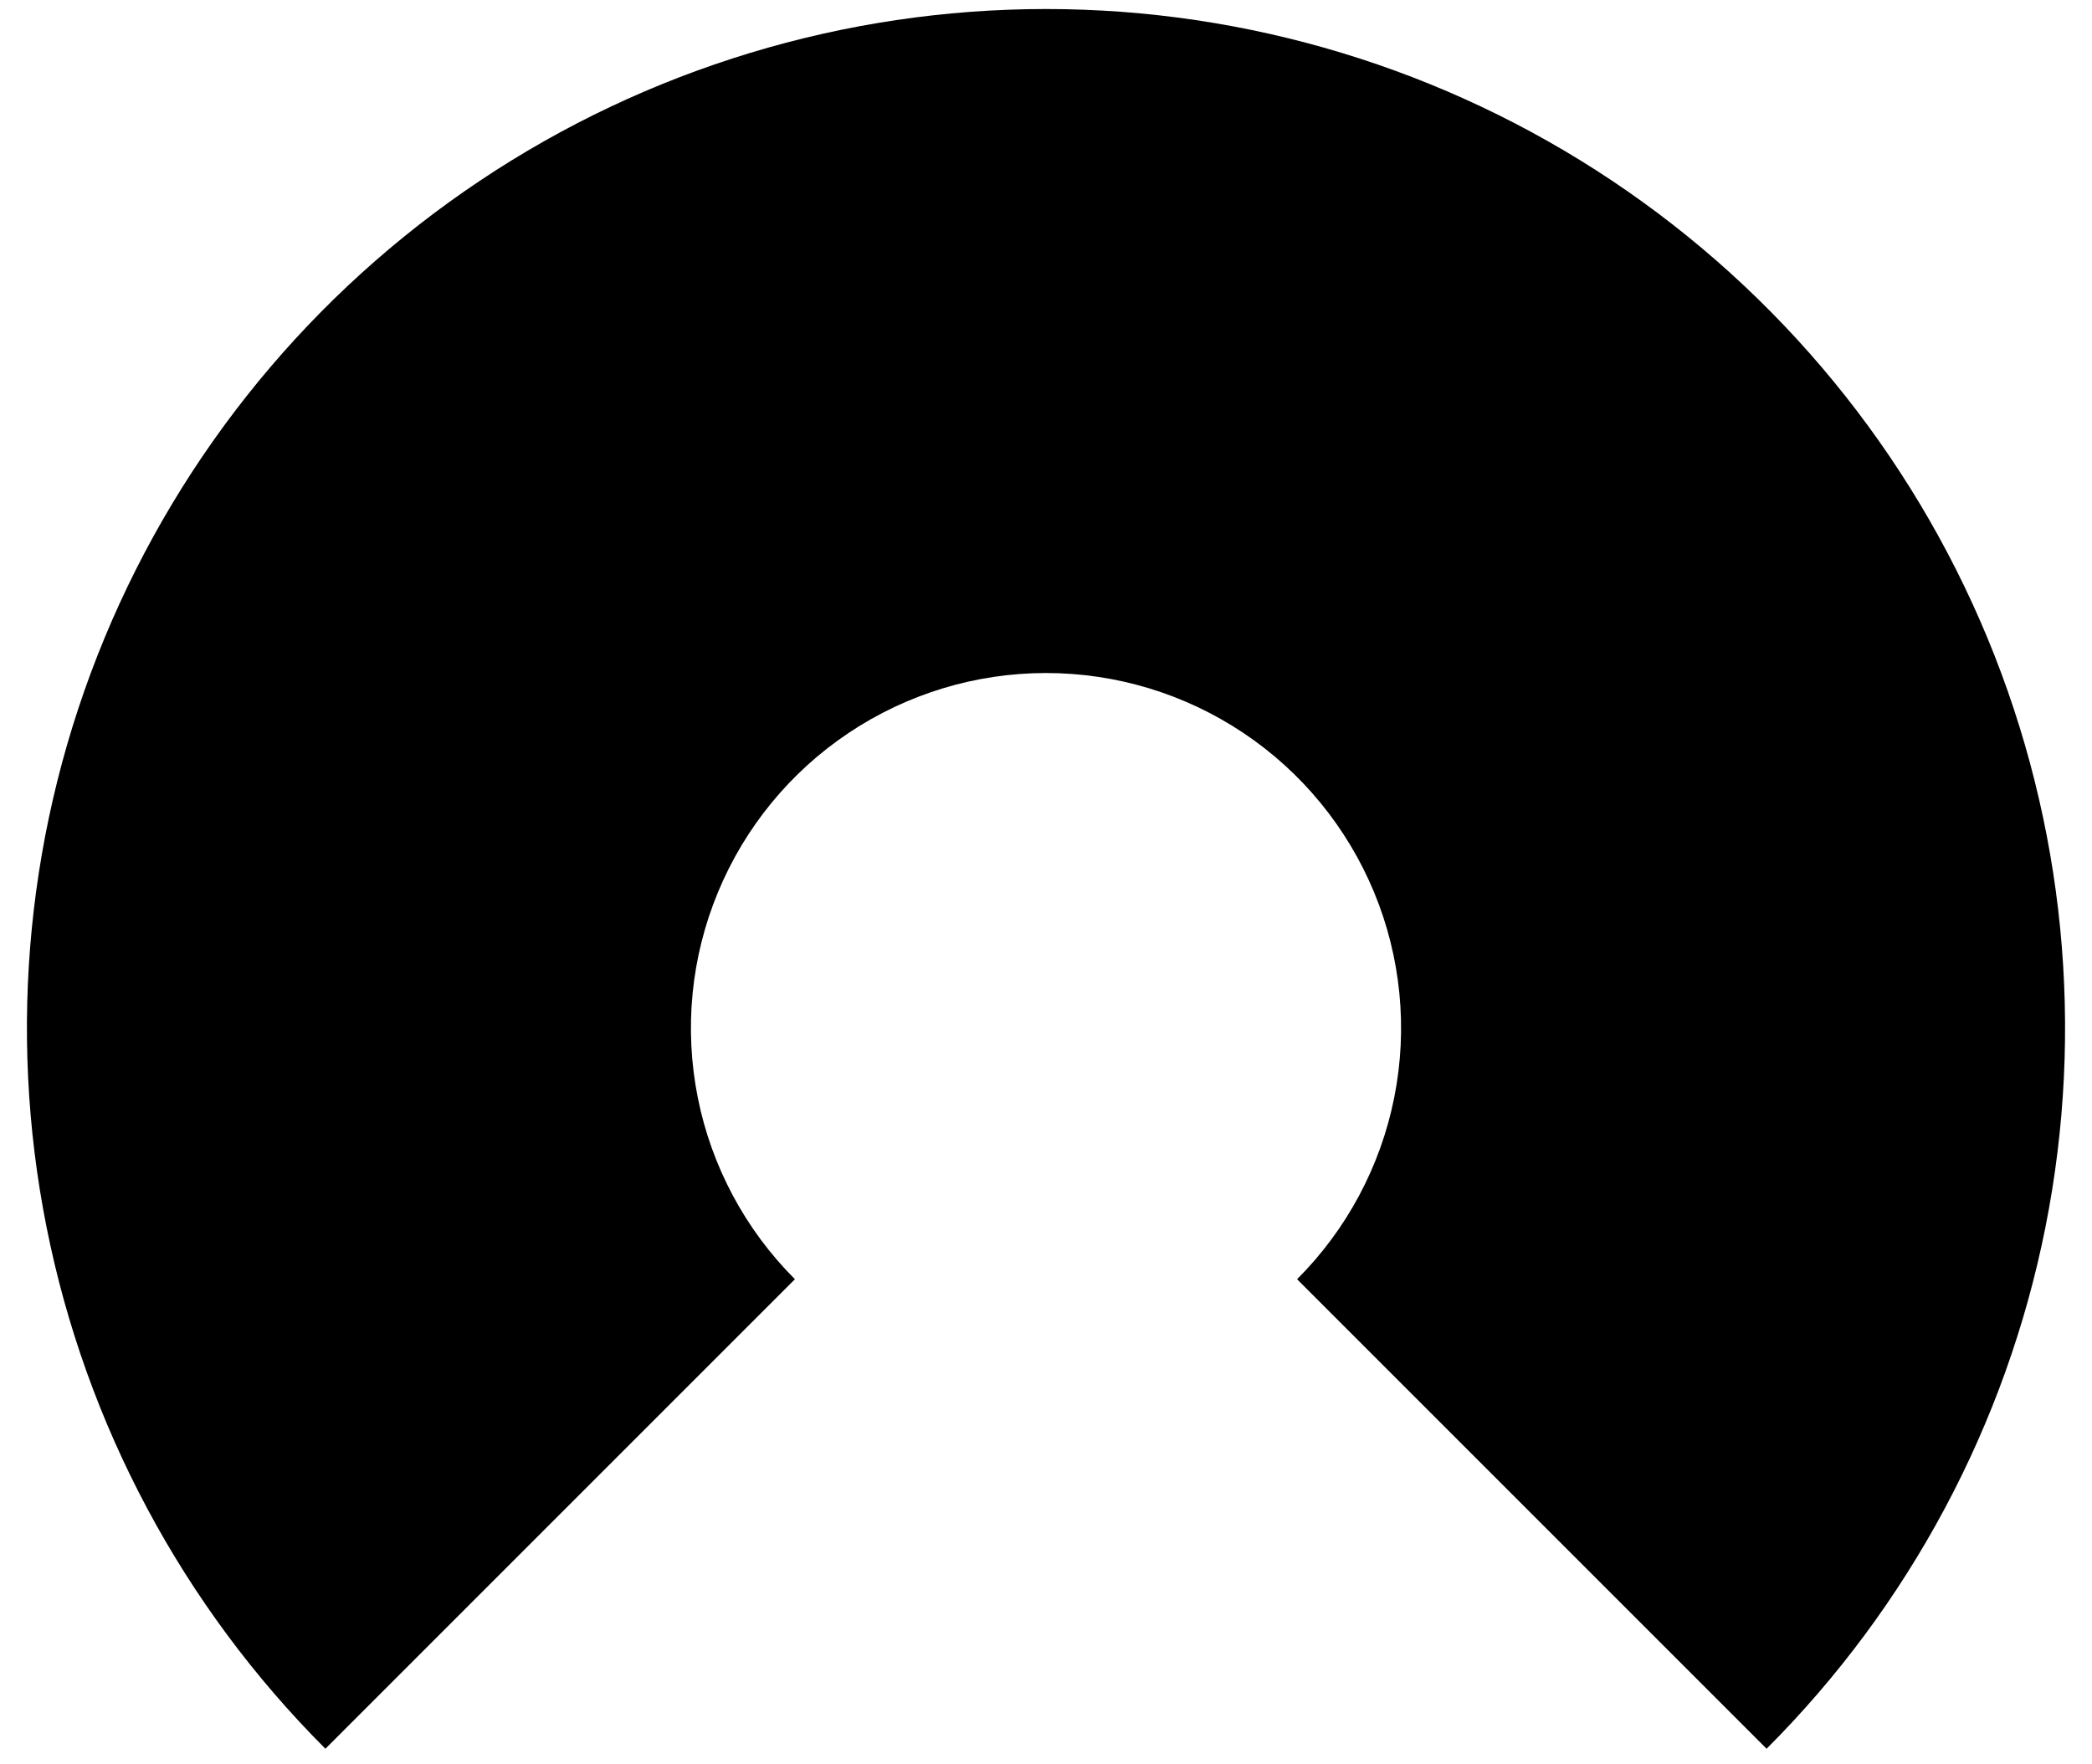 <?xml version="1.0" encoding="UTF-8"?> <svg xmlns="http://www.w3.org/2000/svg" width="51" height="43" viewBox="0 0 51 43" fill="none"><path d="M43.067 42.631C46.541 39.157 48.908 34.73 49.866 29.911C50.825 25.091 50.333 20.096 48.453 15.557C46.572 11.017 43.388 7.137 39.302 4.407C35.217 1.677 30.414 0.22 25.5 0.22C20.586 0.22 15.783 1.677 11.698 4.407C7.612 7.137 4.428 11.017 2.547 15.557C0.667 20.096 0.175 25.091 1.134 29.911C2.092 34.73 4.458 39.157 7.933 42.631L19.379 31.185C18.168 29.974 17.344 28.432 17.01 26.753C16.676 25.073 16.847 23.333 17.503 21.751C18.158 20.169 19.267 18.817 20.691 17.866C22.114 16.915 23.788 16.407 25.5 16.407C27.212 16.407 28.886 16.915 30.309 17.866C31.733 18.817 32.842 20.169 33.498 21.751C34.153 23.333 34.324 25.073 33.99 26.753C33.656 28.432 32.832 29.974 31.621 31.185L43.067 42.631Z" fill="#F17228" style="fill:#F17228;fill:color(display-p3 0.945 0.447 0.157);fill-opacity:1;"></path></svg> 
